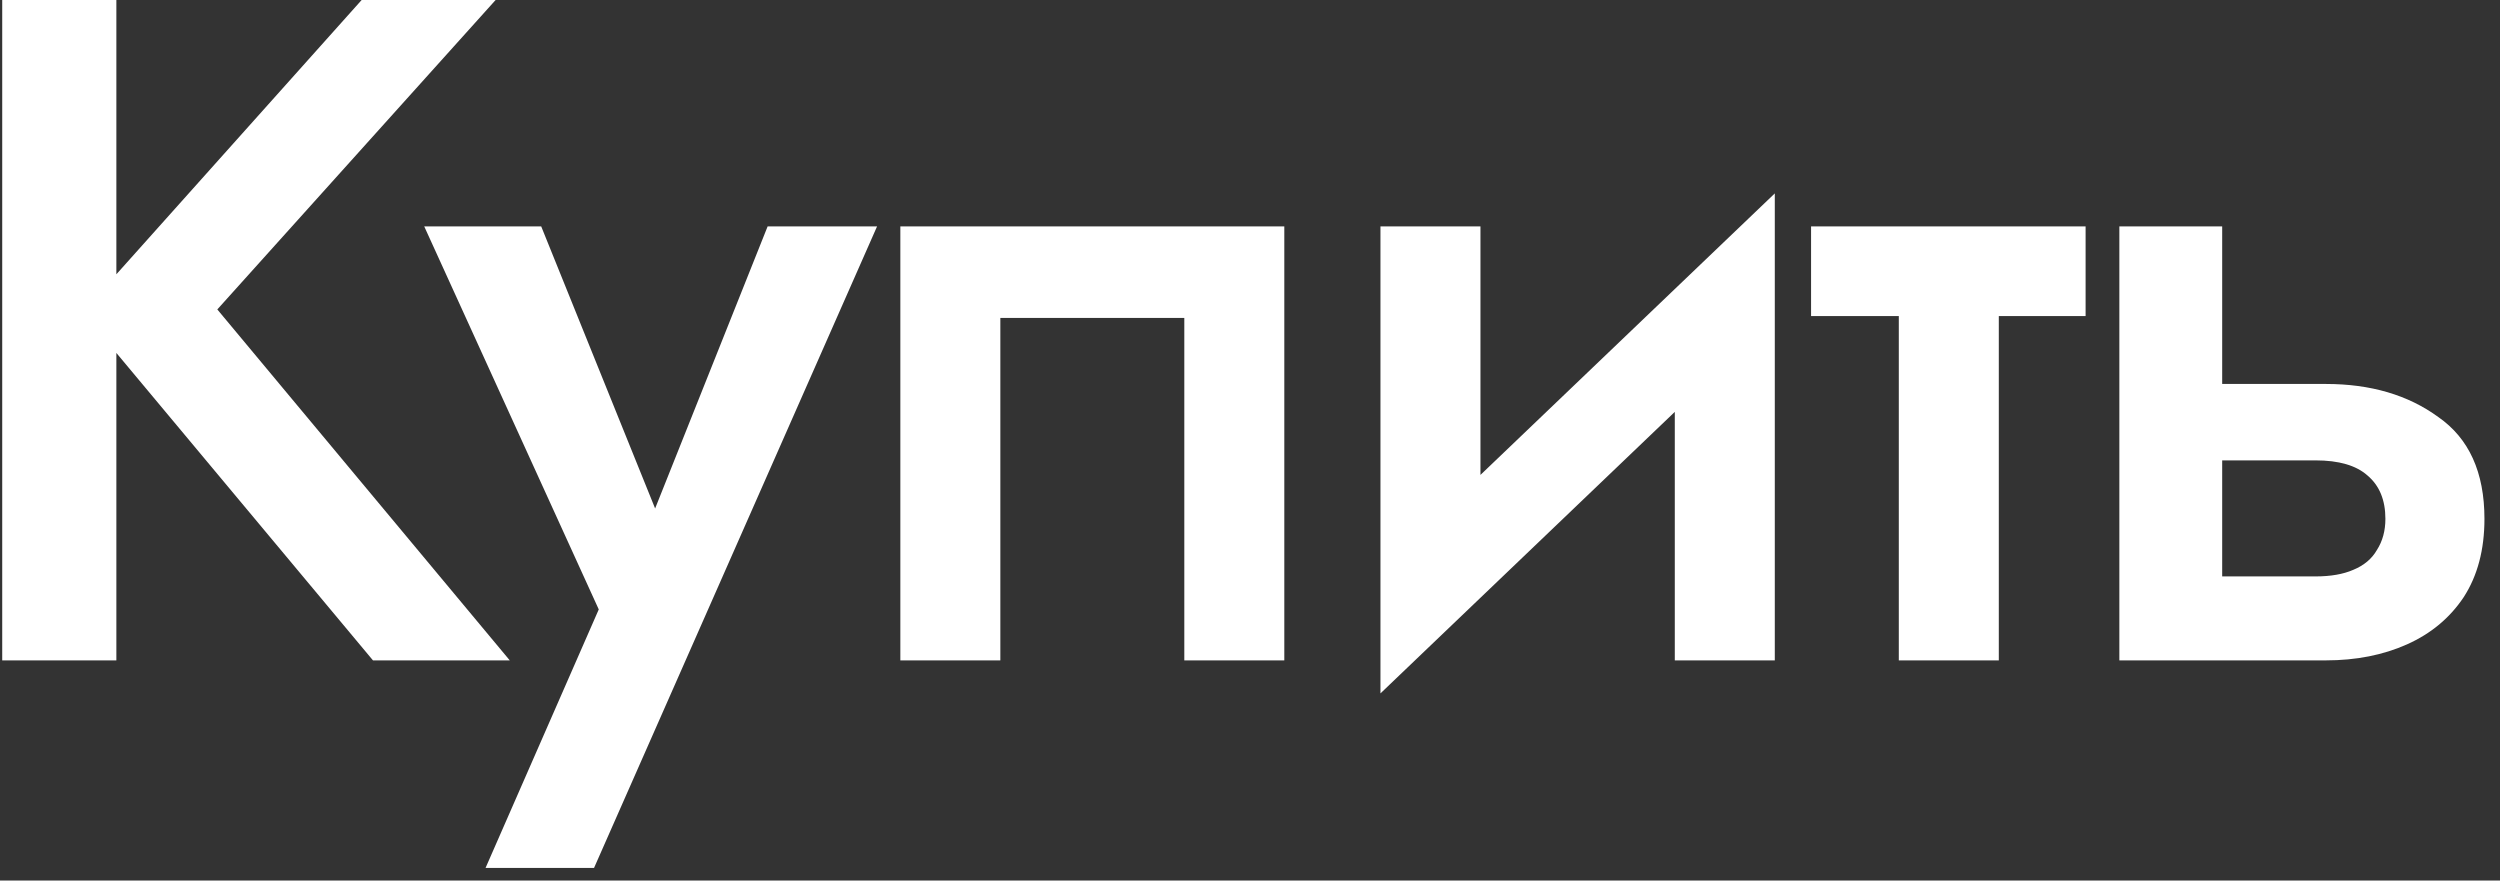 <?xml version="1.0" encoding="UTF-8"?> <svg xmlns="http://www.w3.org/2000/svg" width="159" height="56" viewBox="0 0 159 56" fill="none"><rect x="0" y="0" width="159" height="56" fill="#333333" stroke="none"/> <path d="M0.141 -2.86102e-06H7.401V42H0.141V-2.86102e-06ZM23.001 -2.86102e-06H31.521L13.821 19.68L32.421 42H23.721L5.241 19.86L23.001 -2.86102e-06ZM55.781 14.4L37.781 55.2H30.881L38.081 38.76L26.981 14.4H34.421L43.241 36.24L40.181 36.06L48.821 14.4H55.781ZM81.682 14.4V42H75.322V20.22H63.622V42H57.262V14.4H81.682ZM112.577 20.4L87.797 44.1L88.097 36L112.877 12.3L112.577 20.4ZM94.157 14.4V36.78L87.797 44.1V14.4H94.157ZM112.877 12.3V42H106.517V19.62L112.877 12.3ZM115.184 14.4H132.644V20.1H115.184V14.4ZM120.764 15.6H127.124V42H120.764V15.6ZM134.791 14.4H141.331V42H134.791V14.4ZM139.351 29.28V24.42H147.931C150.771 24.42 153.151 25.12 155.071 26.52C157.031 27.88 158.011 30.04 158.011 33C158.011 34.96 157.571 36.62 156.691 37.98C155.811 39.3 154.611 40.3 153.091 40.98C151.571 41.66 149.851 42 147.931 42H139.351V36.66H147.271C148.231 36.66 149.031 36.52 149.671 36.24C150.351 35.96 150.851 35.54 151.171 34.98C151.531 34.42 151.711 33.76 151.711 33C151.711 31.8 151.331 30.88 150.571 30.24C149.851 29.6 148.751 29.28 147.271 29.28H139.351Z" fill="white"></path> </svg> 